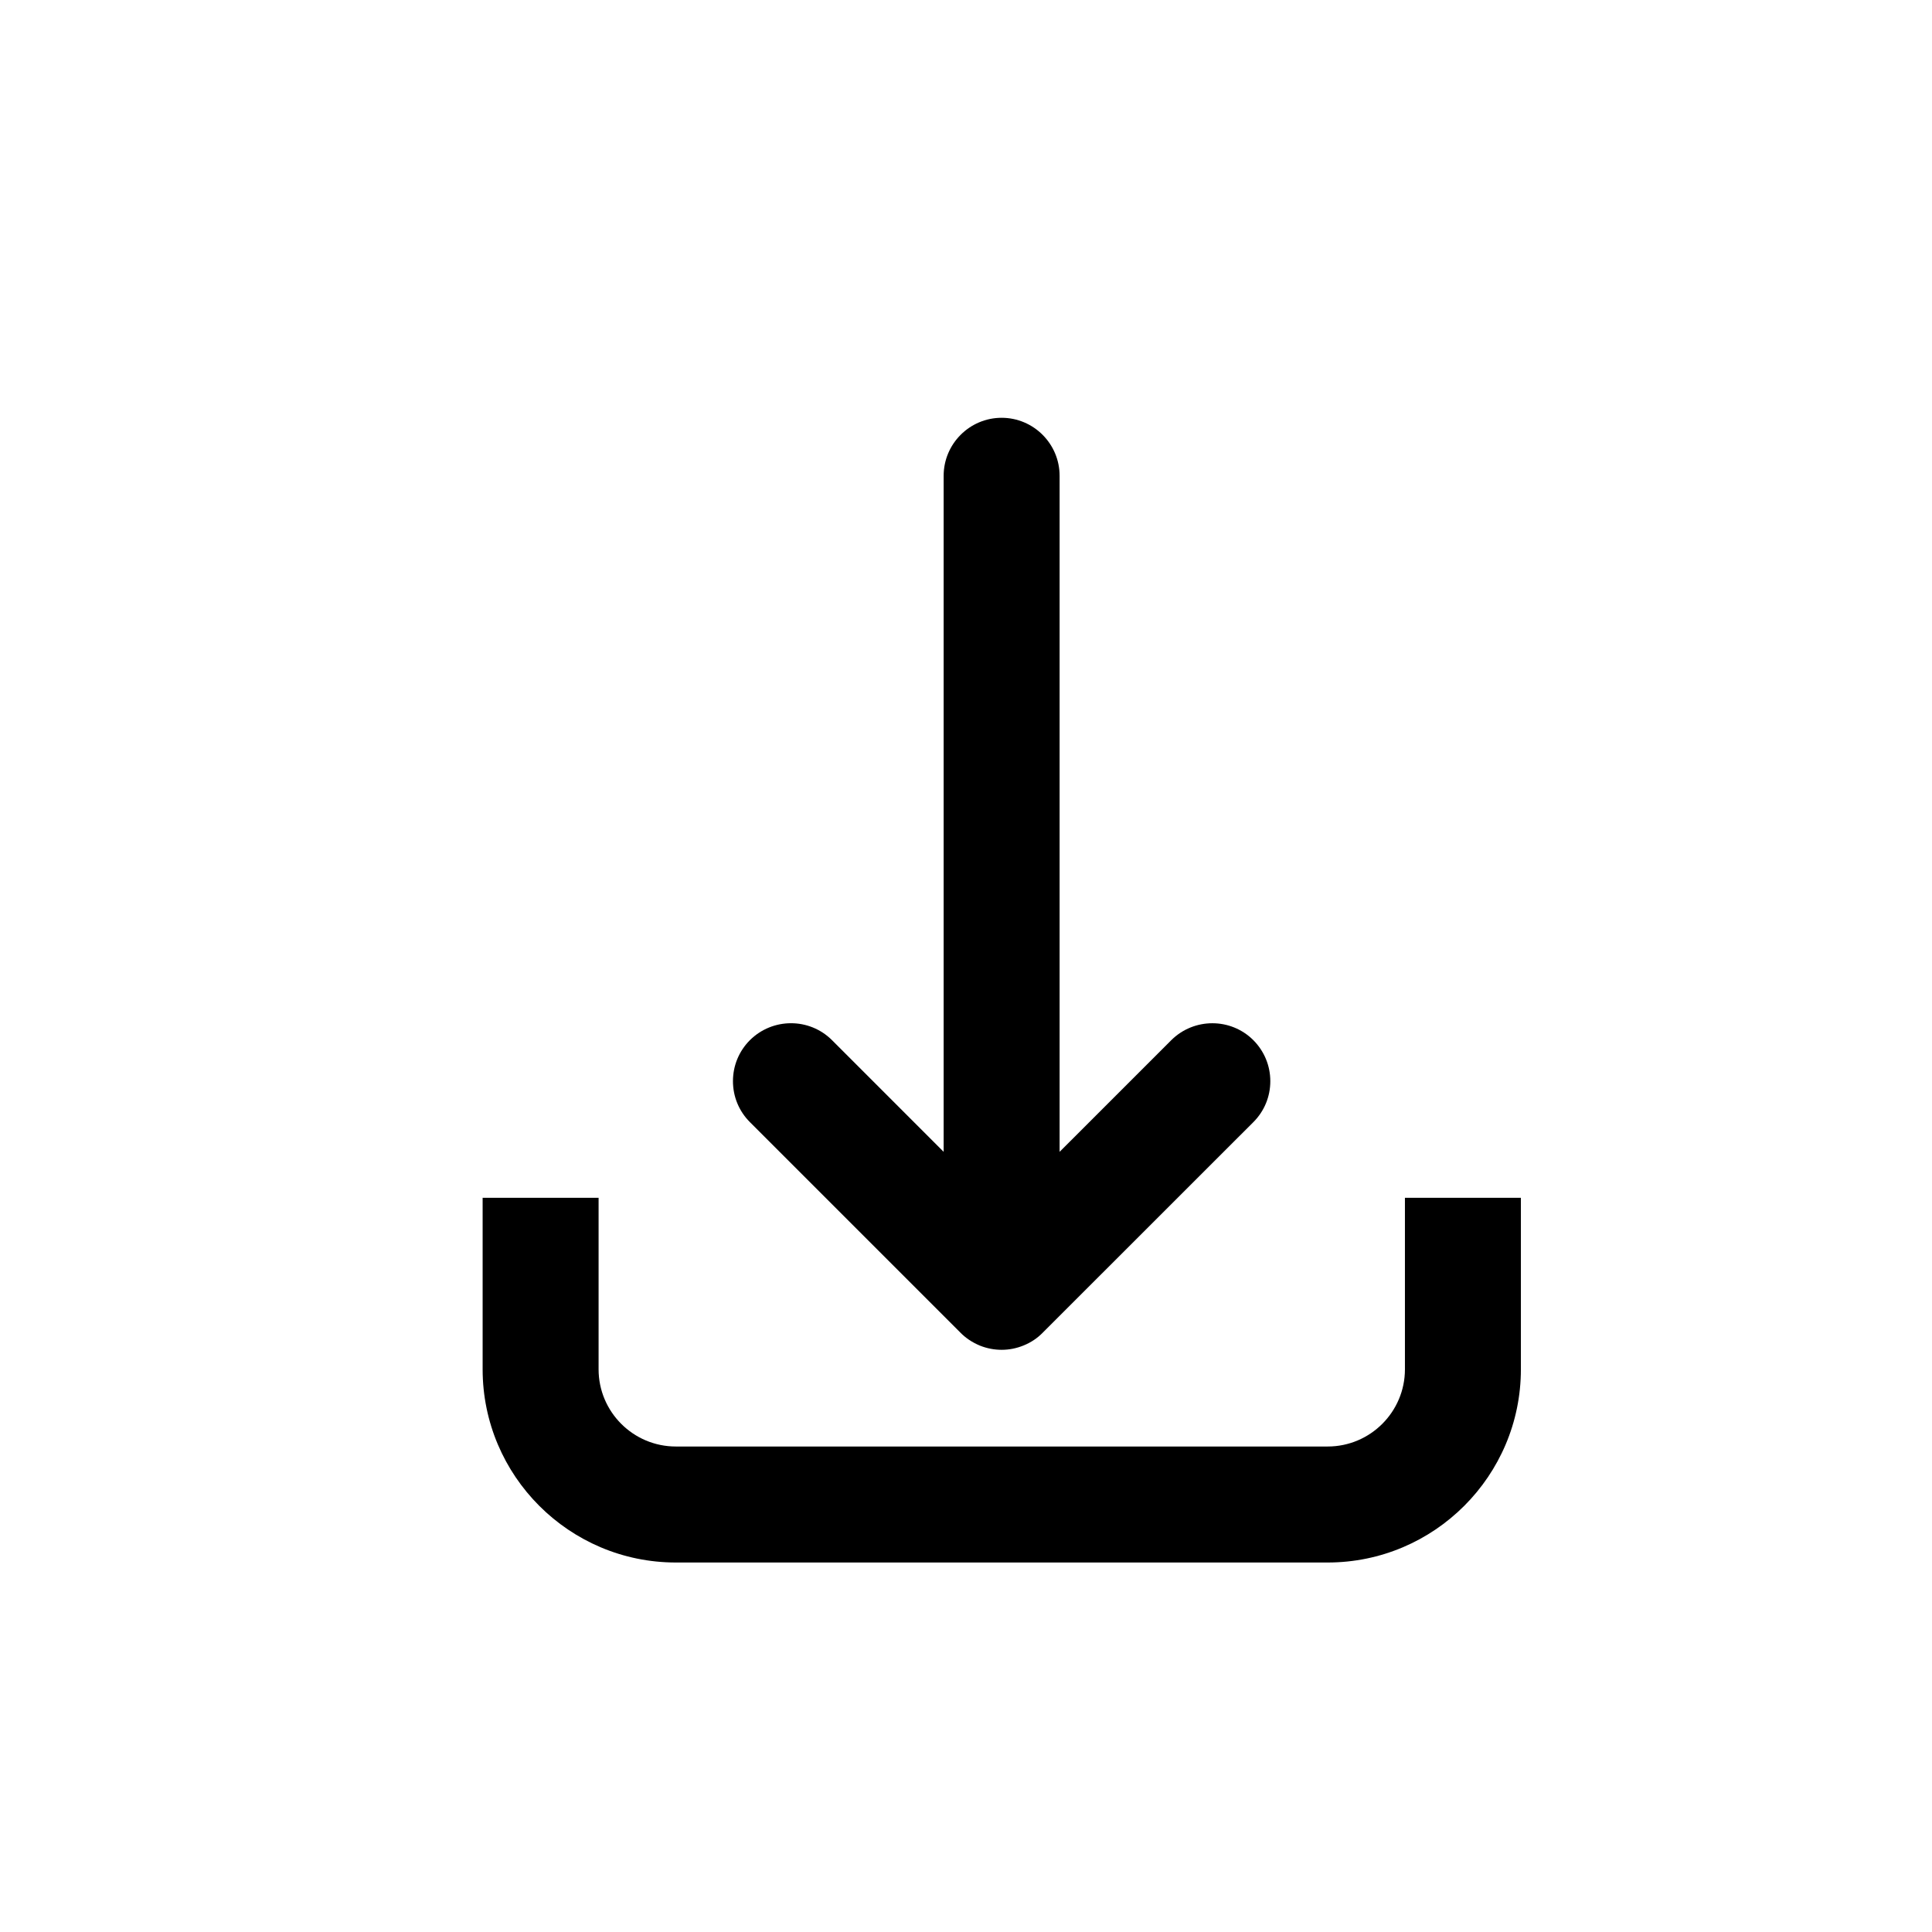 <?xml version="1.0" encoding="utf-8"?>
<!-- Generator: Adobe Illustrator 16.0.0, SVG Export Plug-In . SVG Version: 6.00 Build 0)  -->
<!DOCTYPE svg PUBLIC "-//W3C//DTD SVG 1.1//EN" "http://www.w3.org/Graphics/SVG/1.1/DTD/svg11.dtd">
<svg version="1.1" id="Layer_1" xmlns="http://www.w3.org/2000/svg" xmlns:xlink="http://www.w3.org/1999/xlink" x="0px" y="0px"
	 width="100px" height="100px" viewBox="0 0 100 100" enable-background="new 0 0 100 100" xml:space="preserve">
<g>
	<path d="M54.845,59.619V24.628c0-1.655-1.347-3.003-3-3.003c-1.655,0-3.002,1.348-3.002,3.003v34.991l-5.782-5.784
		c-1.17-1.165-3.072-1.165-4.249,0.007c-0.563,0.566-0.874,1.318-0.874,2.119s0.311,1.552,0.878,2.121l10.889,10.889
		c0.277,0.283,0.607,0.506,1.01,0.676c0.365,0.146,0.746,0.219,1.129,0.219c0.387,0,0.767-0.073,1.147-0.229
		c0.379-0.155,0.712-0.381,0.974-0.651l10.907-10.903c0.567-0.566,0.879-1.32,0.879-2.121s-0.312-1.555-0.881-2.126
		c-1.168-1.164-3.069-1.164-4.244,0.002L54.845,59.619z"/>
	<path d="M72.719,70.875c0,2.203-1.794,3.996-3.999,3.996H34.982c-2.205,0-3.999-1.793-3.999-3.996v-8.877h-6.002v8.877
		c0,5.515,4.487,10,10.001,10H68.72c5.514,0,10.001-4.485,10.001-10v-8.877h-6.002V70.875z"/>
</g>
</svg>
